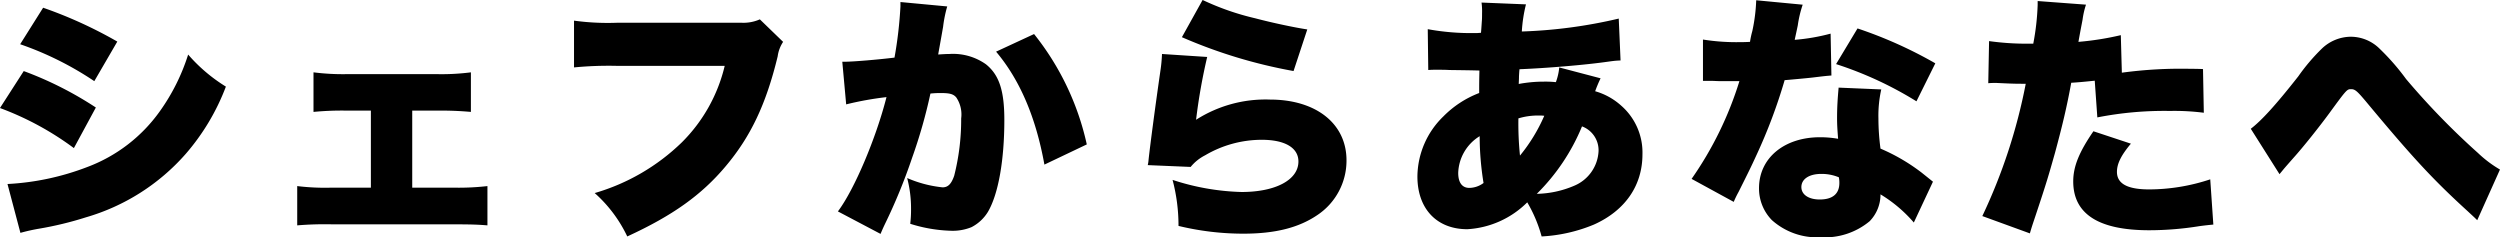 <svg xmlns="http://www.w3.org/2000/svg" width="309.536" height="29.376" viewBox="0 0 309.536 29.376"><path d="M5.12-21.5A39.633,39.633,0,0,1,14.3-16.928l2.848-4.9a54.1,54.1,0,0,0-9.184-4.192Zm-2.5,7.9a36.74,36.74,0,0,1,9.152,4.96l2.72-5.024a43.928,43.928,0,0,0-8.928-4.512ZM5.152,1.856a22.382,22.382,0,0,1,2.272-.512A42.183,42.183,0,0,0,13.248-.064,26.123,26.123,0,0,0,25.6-7.9a27.577,27.577,0,0,0,4.992-8.352,20.164,20.164,0,0,1-4.672-3.968,24.958,24.958,0,0,1-3.52,7.04A19.347,19.347,0,0,1,13.44-6.3,32.108,32.108,0,0,1,3.552-4.192ZM53.664-13.28h3.072a41.112,41.112,0,0,1,4.192.16v-4.9a28.476,28.476,0,0,1-4.192.224H45.568a28.658,28.658,0,0,1-4.128-.224v4.9a36.376,36.376,0,0,1,4.16-.16h2.944v9.536h-4.8a28.422,28.422,0,0,1-4.32-.192V.928A40.963,40.963,0,0,1,43.776.8h14.88c2.272,0,3.168.032,4.32.128V-3.936a31.618,31.618,0,0,1-4.32.192H53.664Zm43.04-11.3a5.011,5.011,0,0,1-2.336.416h-15.2a30.881,30.881,0,0,1-5.472-.256v5.792a44.191,44.191,0,0,1,5.376-.192h13.28A19.771,19.771,0,0,1,87.04-9.344,25.8,25.8,0,0,1,76.256-3.072,16.839,16.839,0,0,1,80.288,2.3C85.92-.288,89.5-2.848,92.48-6.4c3.072-3.648,4.992-7.648,6.432-13.6a4.252,4.252,0,0,1,.672-1.792Zm10.688,10.528a39.816,39.816,0,0,1,4.992-.9C111.1-9.888,108.416-3.52,106.368-.8l5.28,2.784c.192-.448.256-.608.512-1.152a69.091,69.091,0,0,0,3.392-8.256,63.452,63.452,0,0,0,2.272-7.968,11.619,11.619,0,0,1,1.28-.064c1.12,0,1.568.128,1.92.544a3.759,3.759,0,0,1,.608,2.592,28.274,28.274,0,0,1-.864,7.1c-.352,1.024-.768,1.44-1.44,1.44a14.751,14.751,0,0,1-4.384-1.152,14.782,14.782,0,0,1,.48,3.808,14.277,14.277,0,0,1-.1,1.856,18.282,18.282,0,0,0,5.088.864,6.112,6.112,0,0,0,2.5-.448,5.141,5.141,0,0,0,2.048-1.92c1.28-2.208,2.016-6.368,2.016-11.36,0-3.616-.64-5.568-2.272-6.88a7.05,7.05,0,0,0-4.544-1.28c-.448,0-.832.032-1.376.064.128-.736.352-1.952.608-3.424a15.775,15.775,0,0,1,.512-2.528l-5.792-.544v.544a51.009,51.009,0,0,1-.736,6.336c-2.08.256-5.152.512-6.176.512h-.288Zm18.56-6.528c2.944,3.488,4.928,8.128,5.984,13.984l5.248-2.5a33.291,33.291,0,0,0-6.528-13.664Zm23.008-1.792a62.056,62.056,0,0,0,13.824,4.192l1.7-5.152c-1.5-.224-4.256-.8-6.432-1.376a32.26,32.26,0,0,1-6.528-2.272Zm-2.464,2.08a18.614,18.614,0,0,1-.192,2.048c-.64,4.416-1.312,9.536-1.472,11.072a3.839,3.839,0,0,1-.1.64l5.312.224a5.568,5.568,0,0,1,1.792-1.44,13.845,13.845,0,0,1,7.008-1.92c2.88,0,4.544.992,4.544,2.688,0,2.272-2.816,3.776-7.04,3.776a29.7,29.7,0,0,1-8.544-1.5,22.2,22.2,0,0,1,.736,5.7,34.191,34.191,0,0,0,8.032.96c3.936,0,6.848-.736,9.152-2.3a8.091,8.091,0,0,0,3.616-6.784c0-4.544-3.776-7.52-9.472-7.52a15.965,15.965,0,0,0-9.152,2.5,70.279,70.279,0,0,1,1.376-7.776Zm49.184,1.664a7.045,7.045,0,0,1-.416,1.824,12.078,12.078,0,0,0-1.5-.064,16.9,16.9,0,0,0-3.1.288c.032-.672.032-.768.032-.96.032-.544.032-.544.064-.864,3.2-.128,8.064-.512,11.136-.96.736-.1.864-.1,1.376-.128l-.224-5.184a60.757,60.757,0,0,1-12,1.6,18.243,18.243,0,0,1,.512-3.36l-5.5-.224a8.183,8.183,0,0,1,.064,1.344c0,.352,0,.7-.032,1.024-.064.96-.064.96-.1,1.376l-.448.032h-.192a29.653,29.653,0,0,1-5.952-.48l.064,5.056c.448-.032.576-.032,1.024-.032.576,0,1.088,0,1.568.032,2.368.032,2.368.032,3.744.064-.032,1.376-.032,1.7-.032,2.784a12.5,12.5,0,0,0-4.448,2.912,10.471,10.471,0,0,0-3.2,7.424c0,4,2.4,6.528,6.176,6.528a11.426,11.426,0,0,0,7.424-3.328A17.287,17.287,0,0,1,193.5,2.3,19.5,19.5,0,0,0,199.968.832C203.84-.9,205.984-4,205.984-7.872a7.7,7.7,0,0,0-2.624-6.016,8.147,8.147,0,0,0-3.232-1.792,16.148,16.148,0,0,1,.672-1.6ZM192.9-2.976a25.2,25.2,0,0,0,5.6-8.352,3.154,3.154,0,0,1,2.048,3.072,4.9,4.9,0,0,1-3.04,4.288A12.361,12.361,0,0,1,192.9-2.976Zm-7.072-7.136a36.385,36.385,0,0,0,.48,5.792,3,3,0,0,1-1.76.608c-.9,0-1.376-.672-1.376-1.856A5.544,5.544,0,0,1,185.824-10.112Zm4.8-2.208a8.325,8.325,0,0,1,2.528-.352,4.726,4.726,0,0,1,.672.032,20.815,20.815,0,0,1-3.008,4.928A39.227,39.227,0,0,1,190.624-12.32Zm29.44-14.624a21.369,21.369,0,0,1-.48,3.808,11,11,0,0,0-.288,1.344c-.64.032-.8.032-1.152.032a26.16,26.16,0,0,1-4.672-.32v5.12h1.248c.736.032.736.032,1.472.032h1.792a43.5,43.5,0,0,1-5.92,12.1l5.216,2.848a12.935,12.935,0,0,1,.608-1.248c1.248-2.5,1.536-3.072,2.208-4.544a65.792,65.792,0,0,0,3.488-9.28c.8-.064,2.56-.224,3.424-.32,1.6-.192,1.6-.192,2.368-.256l-.1-5.184a24.629,24.629,0,0,1-4.448.768c.16-.736.224-1.024.384-1.792a13.987,13.987,0,0,1,.608-2.56Zm22.176,7.808a53.391,53.391,0,0,0-9.632-4.32l-2.656,4.416a45.276,45.276,0,0,1,9.952,4.608ZM241.952-4.48c-.96-.768-1.472-1.184-1.568-1.248a23.436,23.436,0,0,0-4.928-2.848,28.5,28.5,0,0,1-.256-3.712,14.869,14.869,0,0,1,.352-3.616l-5.28-.224c-.128,1.44-.192,2.464-.192,3.776,0,.736.032,1.344.128,2.56a13.1,13.1,0,0,0-2.24-.192c-4.448,0-7.552,2.592-7.552,6.3a5.589,5.589,0,0,0,1.6,3.968A8.4,8.4,0,0,0,228.064,2.4,8.687,8.687,0,0,0,234.112.416a4.731,4.731,0,0,0,1.344-3.328A17.137,17.137,0,0,1,239.584.576ZM230.3-5.024a3.257,3.257,0,0,1,.064.7c0,1.344-.832,2.048-2.432,2.048-1.376,0-2.272-.608-2.272-1.536,0-.992.96-1.632,2.464-1.632A5.563,5.563,0,0,1,230.3-5.024Zm34.912-17.6a36.154,36.154,0,0,1-5.248.832c.288-1.632.48-2.56.512-2.752A10.117,10.117,0,0,1,260.9-26.4l-5.984-.448v.48a30.862,30.862,0,0,1-.544,4.8h-.608a33.3,33.3,0,0,1-4.864-.32l-.1,5.216a6.449,6.449,0,0,1,.736-.032h.32c1.376.064,2.048.1,3.072.1h.512A68.338,68.338,0,0,1,248.064-.224l5.888,2.144c.224-.768.224-.768.736-2.3,1.376-4.128,1.568-4.832,2.368-7.648.9-3.328,1.472-5.7,2.016-8.7.992-.064,1.376-.1,2.912-.256l.32,4.544a42.948,42.948,0,0,1,8.992-.8,28.838,28.838,0,0,1,4.192.224l-.1-5.408c-.672-.032-1.344-.032-1.568-.032a54.4,54.4,0,0,0-8.48.48Zm-3.392,11.9c-1.76,2.56-2.5,4.352-2.5,6.208q0,6.048,9.408,6.048a39.2,39.2,0,0,0,6.24-.512c.768-.1,1.056-.128,1.7-.192l-.384-5.6a24.081,24.081,0,0,1-7.552,1.248c-2.688,0-4-.7-4-2.176,0-.992.512-2.048,1.728-3.488Zm23.04,5.312.576-.7c.416-.48.416-.48,1.12-1.28,1.216-1.344,3.2-3.84,4.448-5.536,2.176-2.976,2.208-3.008,2.72-3.008.48,0,.736.224,1.792,1.472,5.856,7.04,8.352,9.728,12.672,13.664.544.512.736.672,1.152,1.088l2.816-6.272a14.486,14.486,0,0,1-2.72-2.048,91.136,91.136,0,0,1-8.9-9.152,28.667,28.667,0,0,0-3.264-3.744,5.1,5.1,0,0,0-3.584-1.5,5.238,5.238,0,0,0-3.552,1.44,24.078,24.078,0,0,0-2.944,3.456c-2.816,3.584-4.576,5.5-5.888,6.5Z" transform="translate(-2.624 26.976)"/></svg>